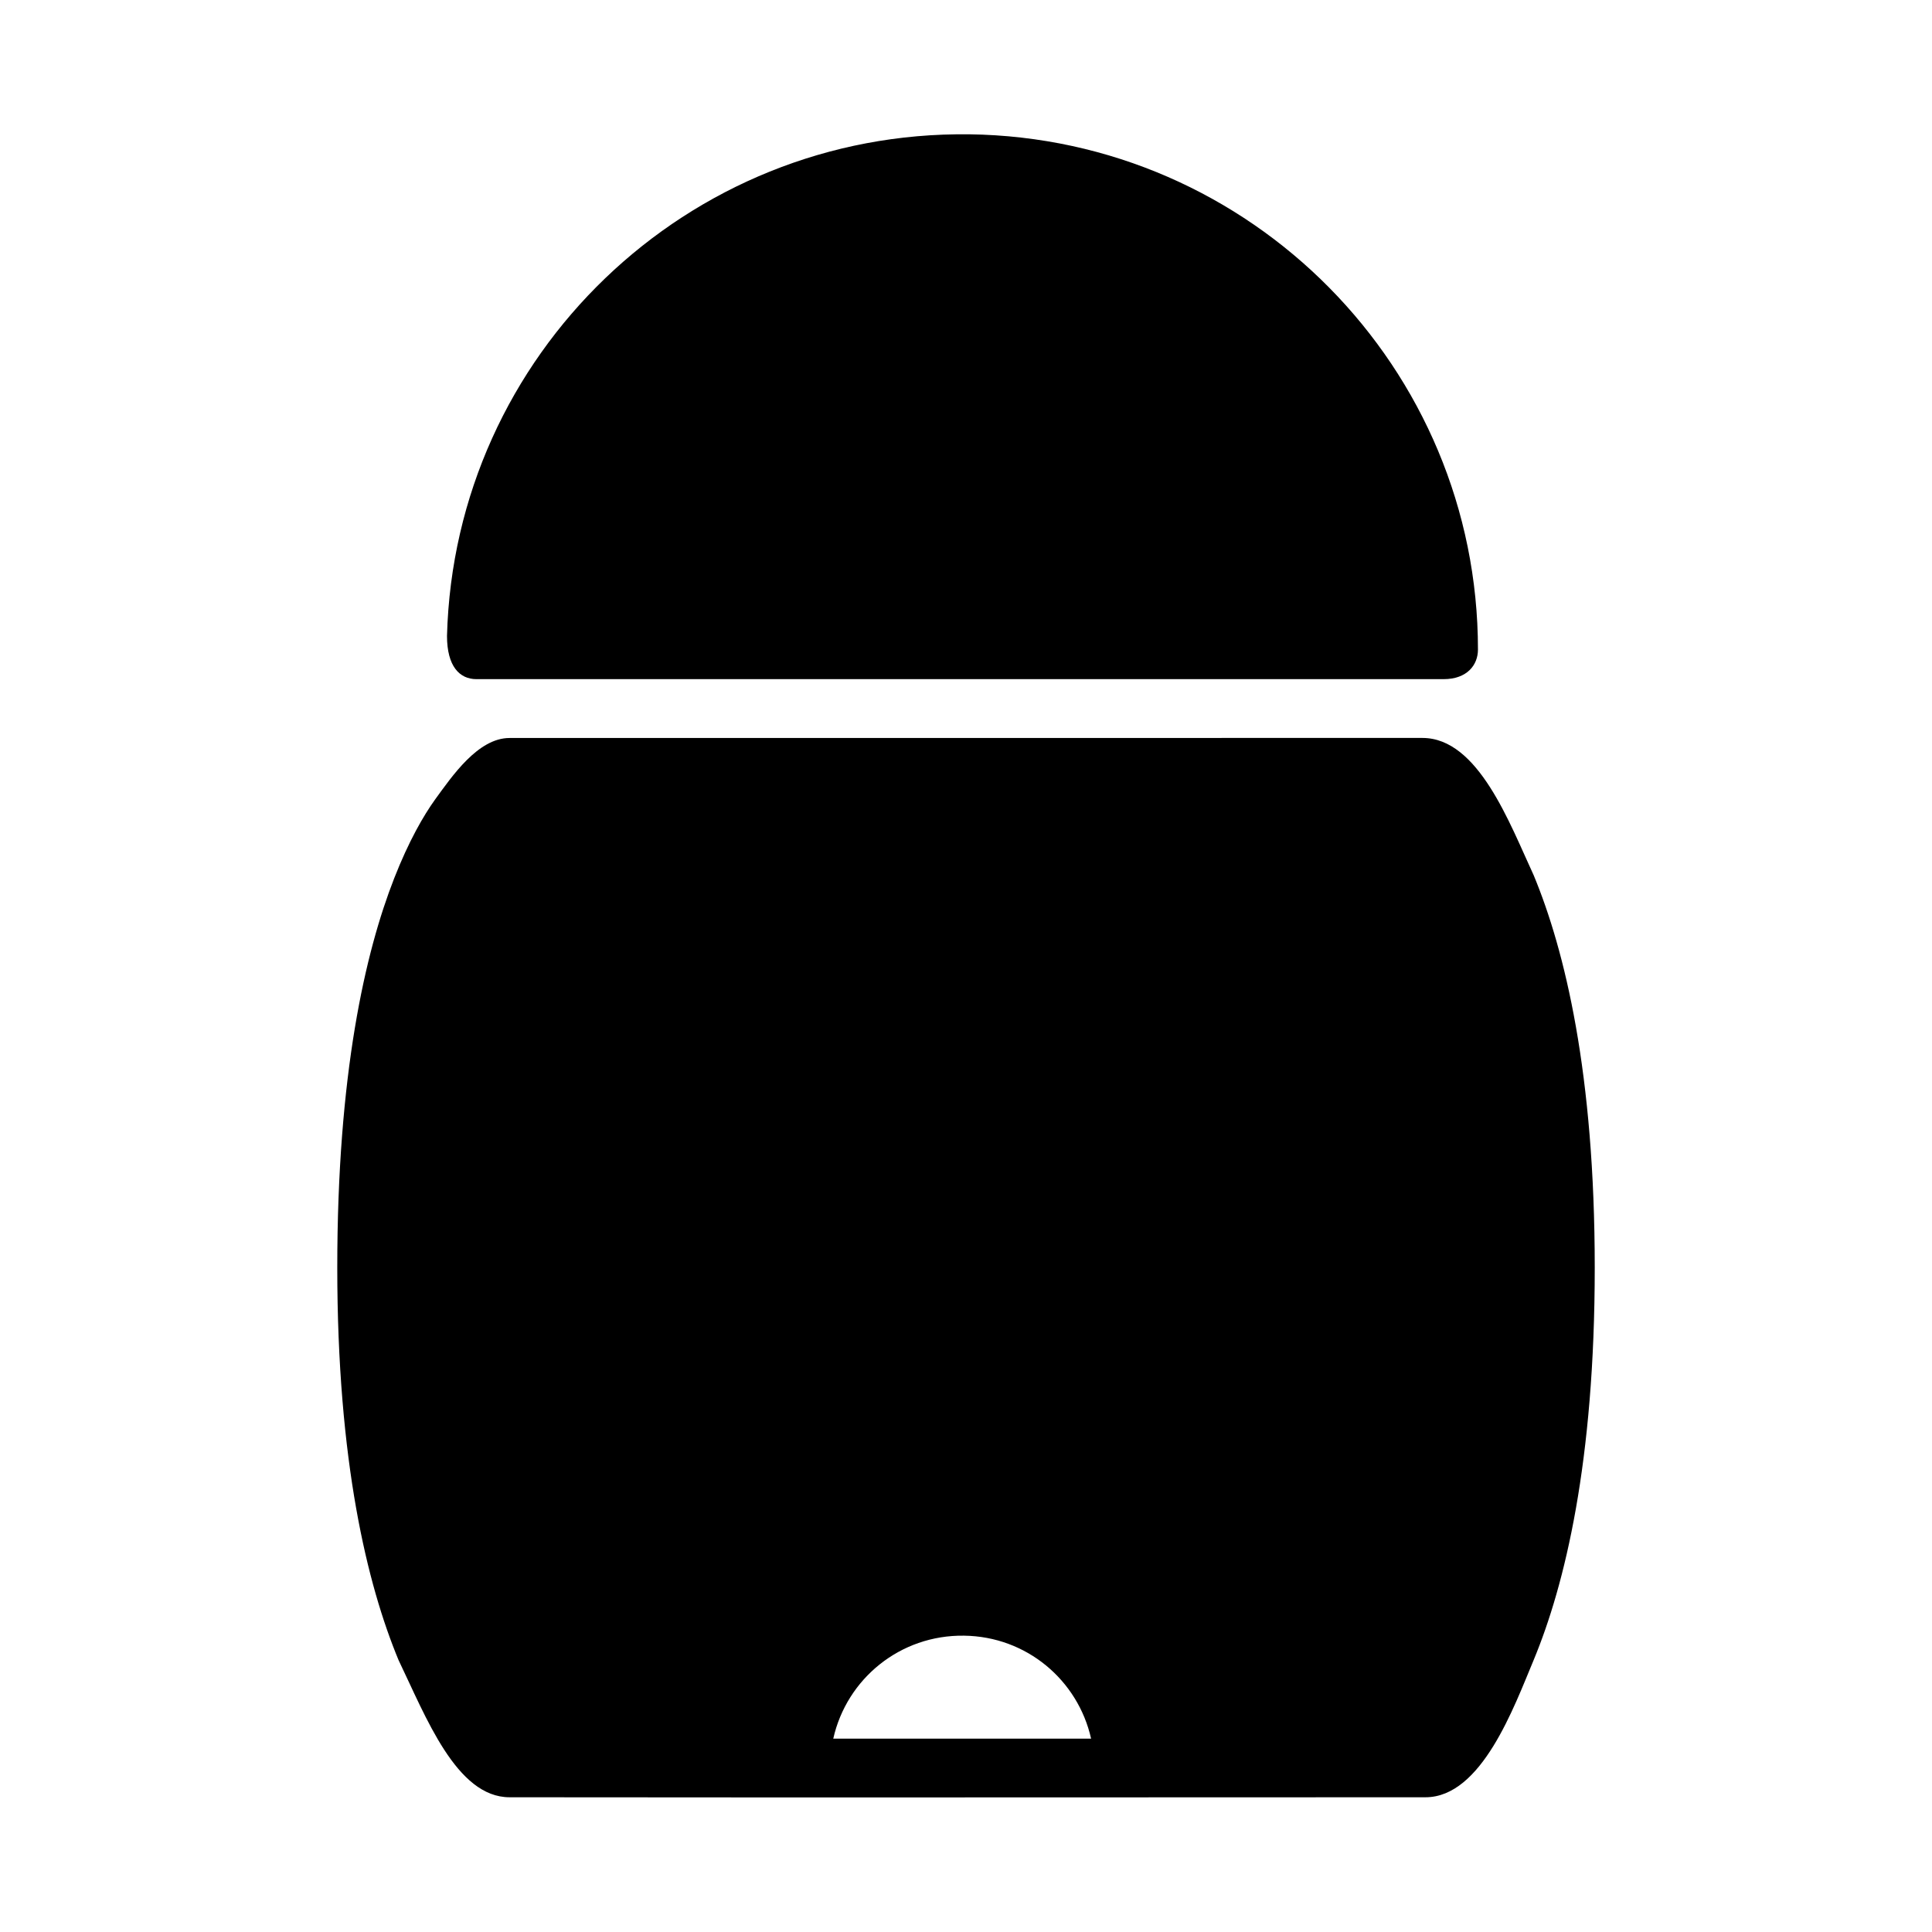 <?xml version="1.0" encoding="UTF-8"?>
<!-- Uploaded to: SVG Find, www.svgrepo.com, Generator: SVG Find Mixer Tools -->
<svg fill="#000000" width="800px" height="800px" version="1.1" viewBox="144 144 512 512" xmlns="http://www.w3.org/2000/svg">
 <path d="m400.88 179.6c-74.652-0.988-136.45 58.312-138.42 132.93 0 8.051 3.336 11.453 7.797 11.453h256.3c6.246 0 9.117-3.758 9.117-7.84 0-74.645-60.141-135.55-134.79-136.55zm120.09 159.96-241.94 0.016c-8.371 0-15.262 10.18-19.68 16.234-3.125 4.336-7.019 11.086-10.871 20.91-7.695 19.648-15.098 51.789-15.098 103.23 0 51.492 7.961 84.023 16.234 103.98 7.238 15.027 15.324 36.363 29.43 36.363 84.863 0.094 169.86 0.004 242.71 0 14.91 0 23.504-24.043 28.691-36.395 8.273-19.961 16.176-52.473 16.176-103.96 0-51.492-7.902-84.023-16.176-103.98-6.363-13.711-14.684-36.395-29.473-36.395zm-121.49 237.91c16.586 0.207 30.188 11.793 33.672 27.289h-68.328c3.559-15.883 17.738-27.523 34.656-27.289z"/>
</svg>